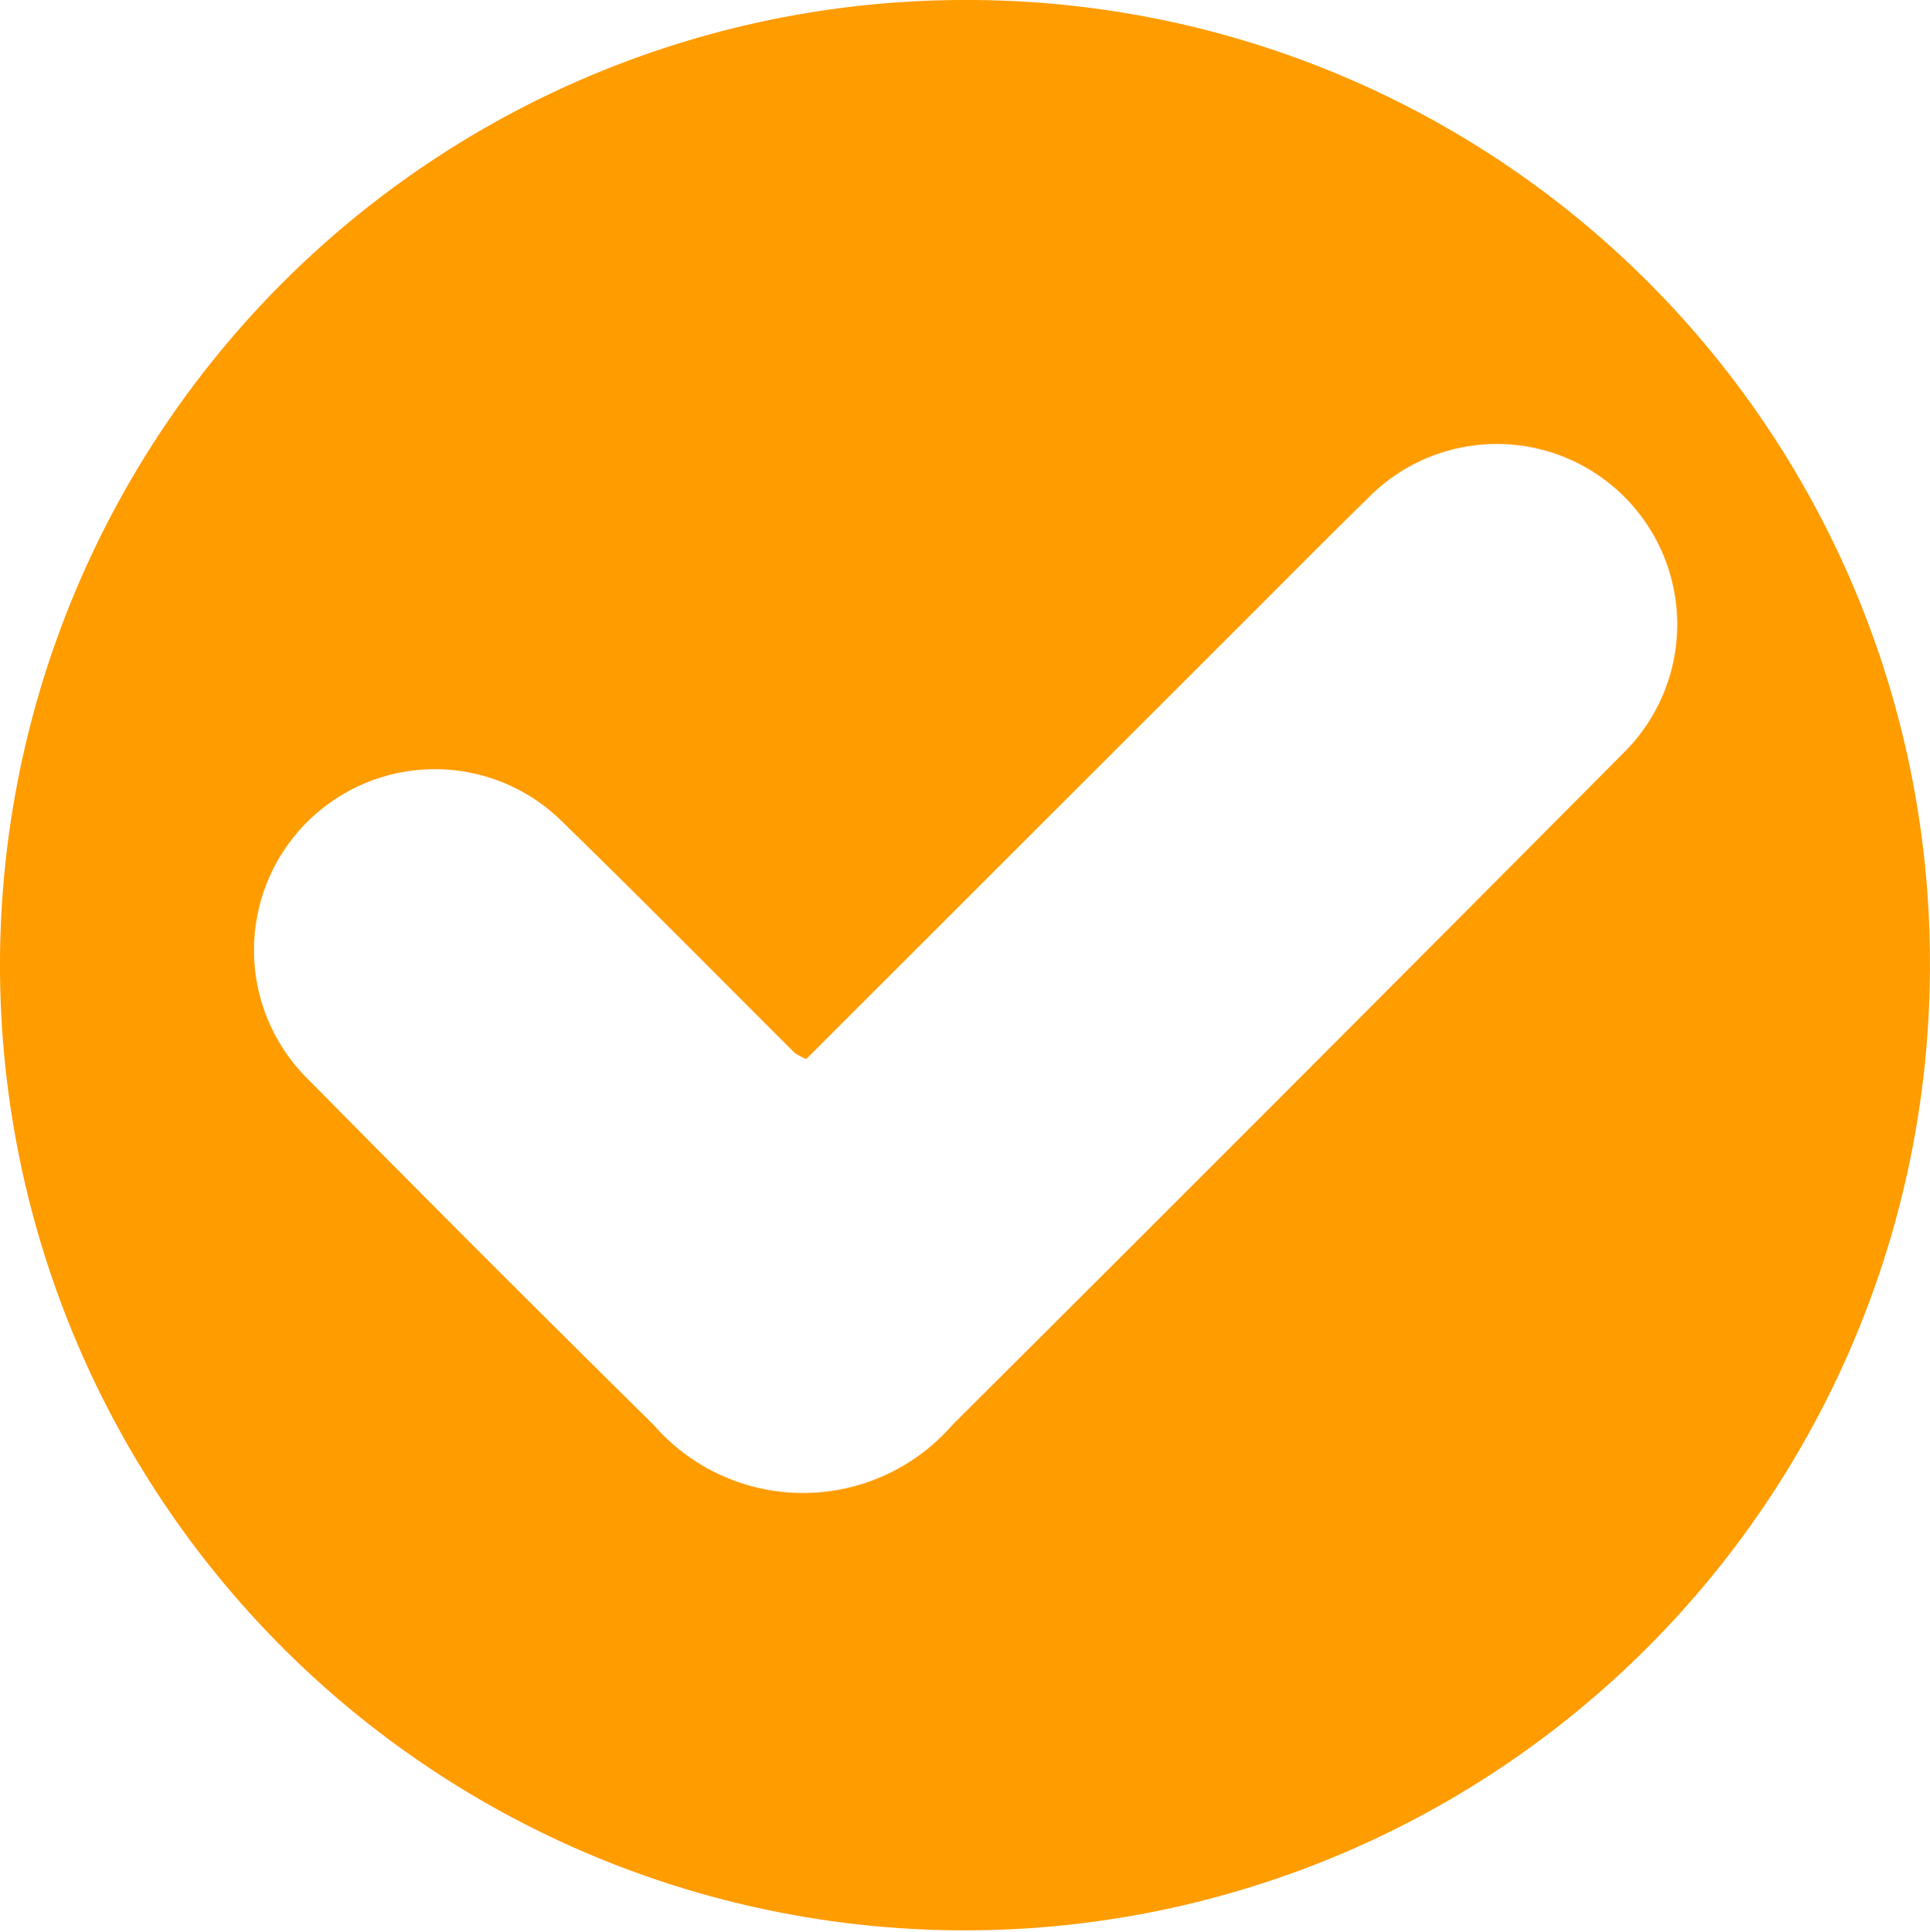 <svg xmlns="http://www.w3.org/2000/svg" xmlns:xlink="http://www.w3.org/1999/xlink" width="21.969" height="21.983" viewBox="0 0 21.969 21.983">
  <defs>
    <clipPath id="clip-path">
      <rect id="Rectangle_21" data-name="Rectangle 21" width="21.969" height="21.983" fill="none"/>
    </clipPath>
  </defs>
  <g id="Group_46" data-name="Group 46" clip-path="url(#clip-path)">
    <path id="Path_14" data-name="Path 14" d="M21.968,11.027A10.984,10.984,0,1,1,11.01,0,10.955,10.955,0,0,1,21.968,11.027M9.178,12.052a.728.728,0,0,1-.133-.071C8.162,11.1,7.29,10.217,6.4,9.351A2.058,2.058,0,1,0,3.5,12.275q1.957,1.984,3.941,3.941a2.253,2.253,0,0,0,3.4,0q3.826-3.81,7.631-7.639a2.054,2.054,0,1,0-2.909-2.9c-.463.452-.917.912-1.375,1.369L9.178,12.052" transform="translate(0 0)" fill="#ff9c00"/>
  </g>
</svg>
